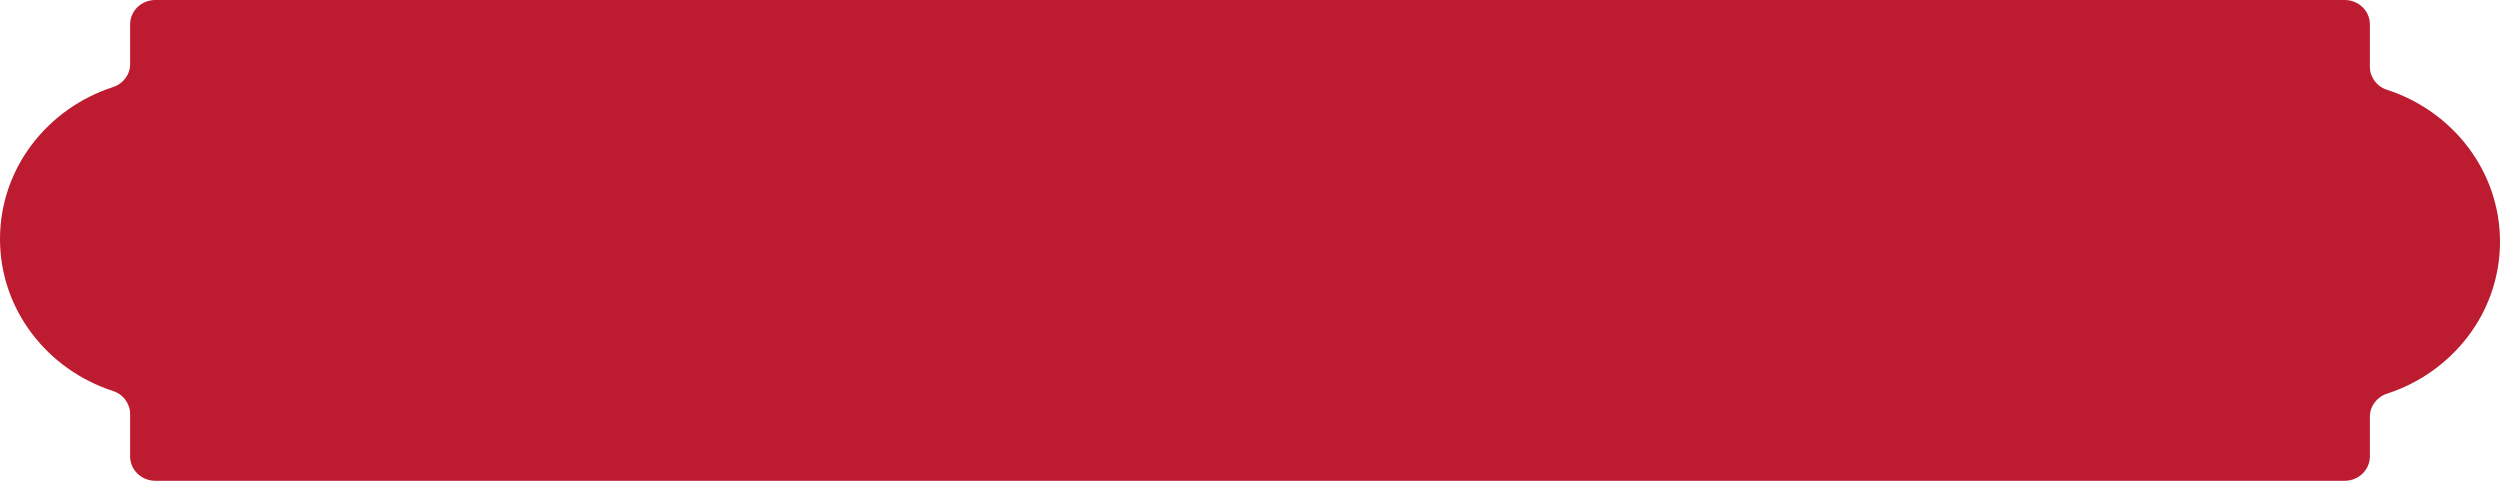 <?xml version="1.0" encoding="UTF-8"?> <svg xmlns="http://www.w3.org/2000/svg" width="234" height="45" viewBox="0 0 234 45" fill="none"><path d="M221.82 39.004C221.82 38.028 222.463 37.16 223.42 36.849C229.57 34.855 234 29.241 234 22.626C234 16.011 229.569 10.398 223.42 8.403C222.462 8.093 221.82 7.224 221.82 6.248V2.276C221.82 1.019 220.766 0 219.465 0H14.535C13.235 0 12.18 1.019 12.18 2.276V5.996C12.18 6.972 11.537 7.84 10.58 8.151C4.43 10.145 0 15.759 0 22.374C0 28.989 4.431 34.602 10.58 36.597C11.538 36.907 12.18 37.776 12.18 38.752V42.724C12.18 43.981 13.235 45 14.535 45H219.465C220.766 45 221.82 43.981 221.82 42.724V39.004Z" fill="#BD1B30"></path></svg> 